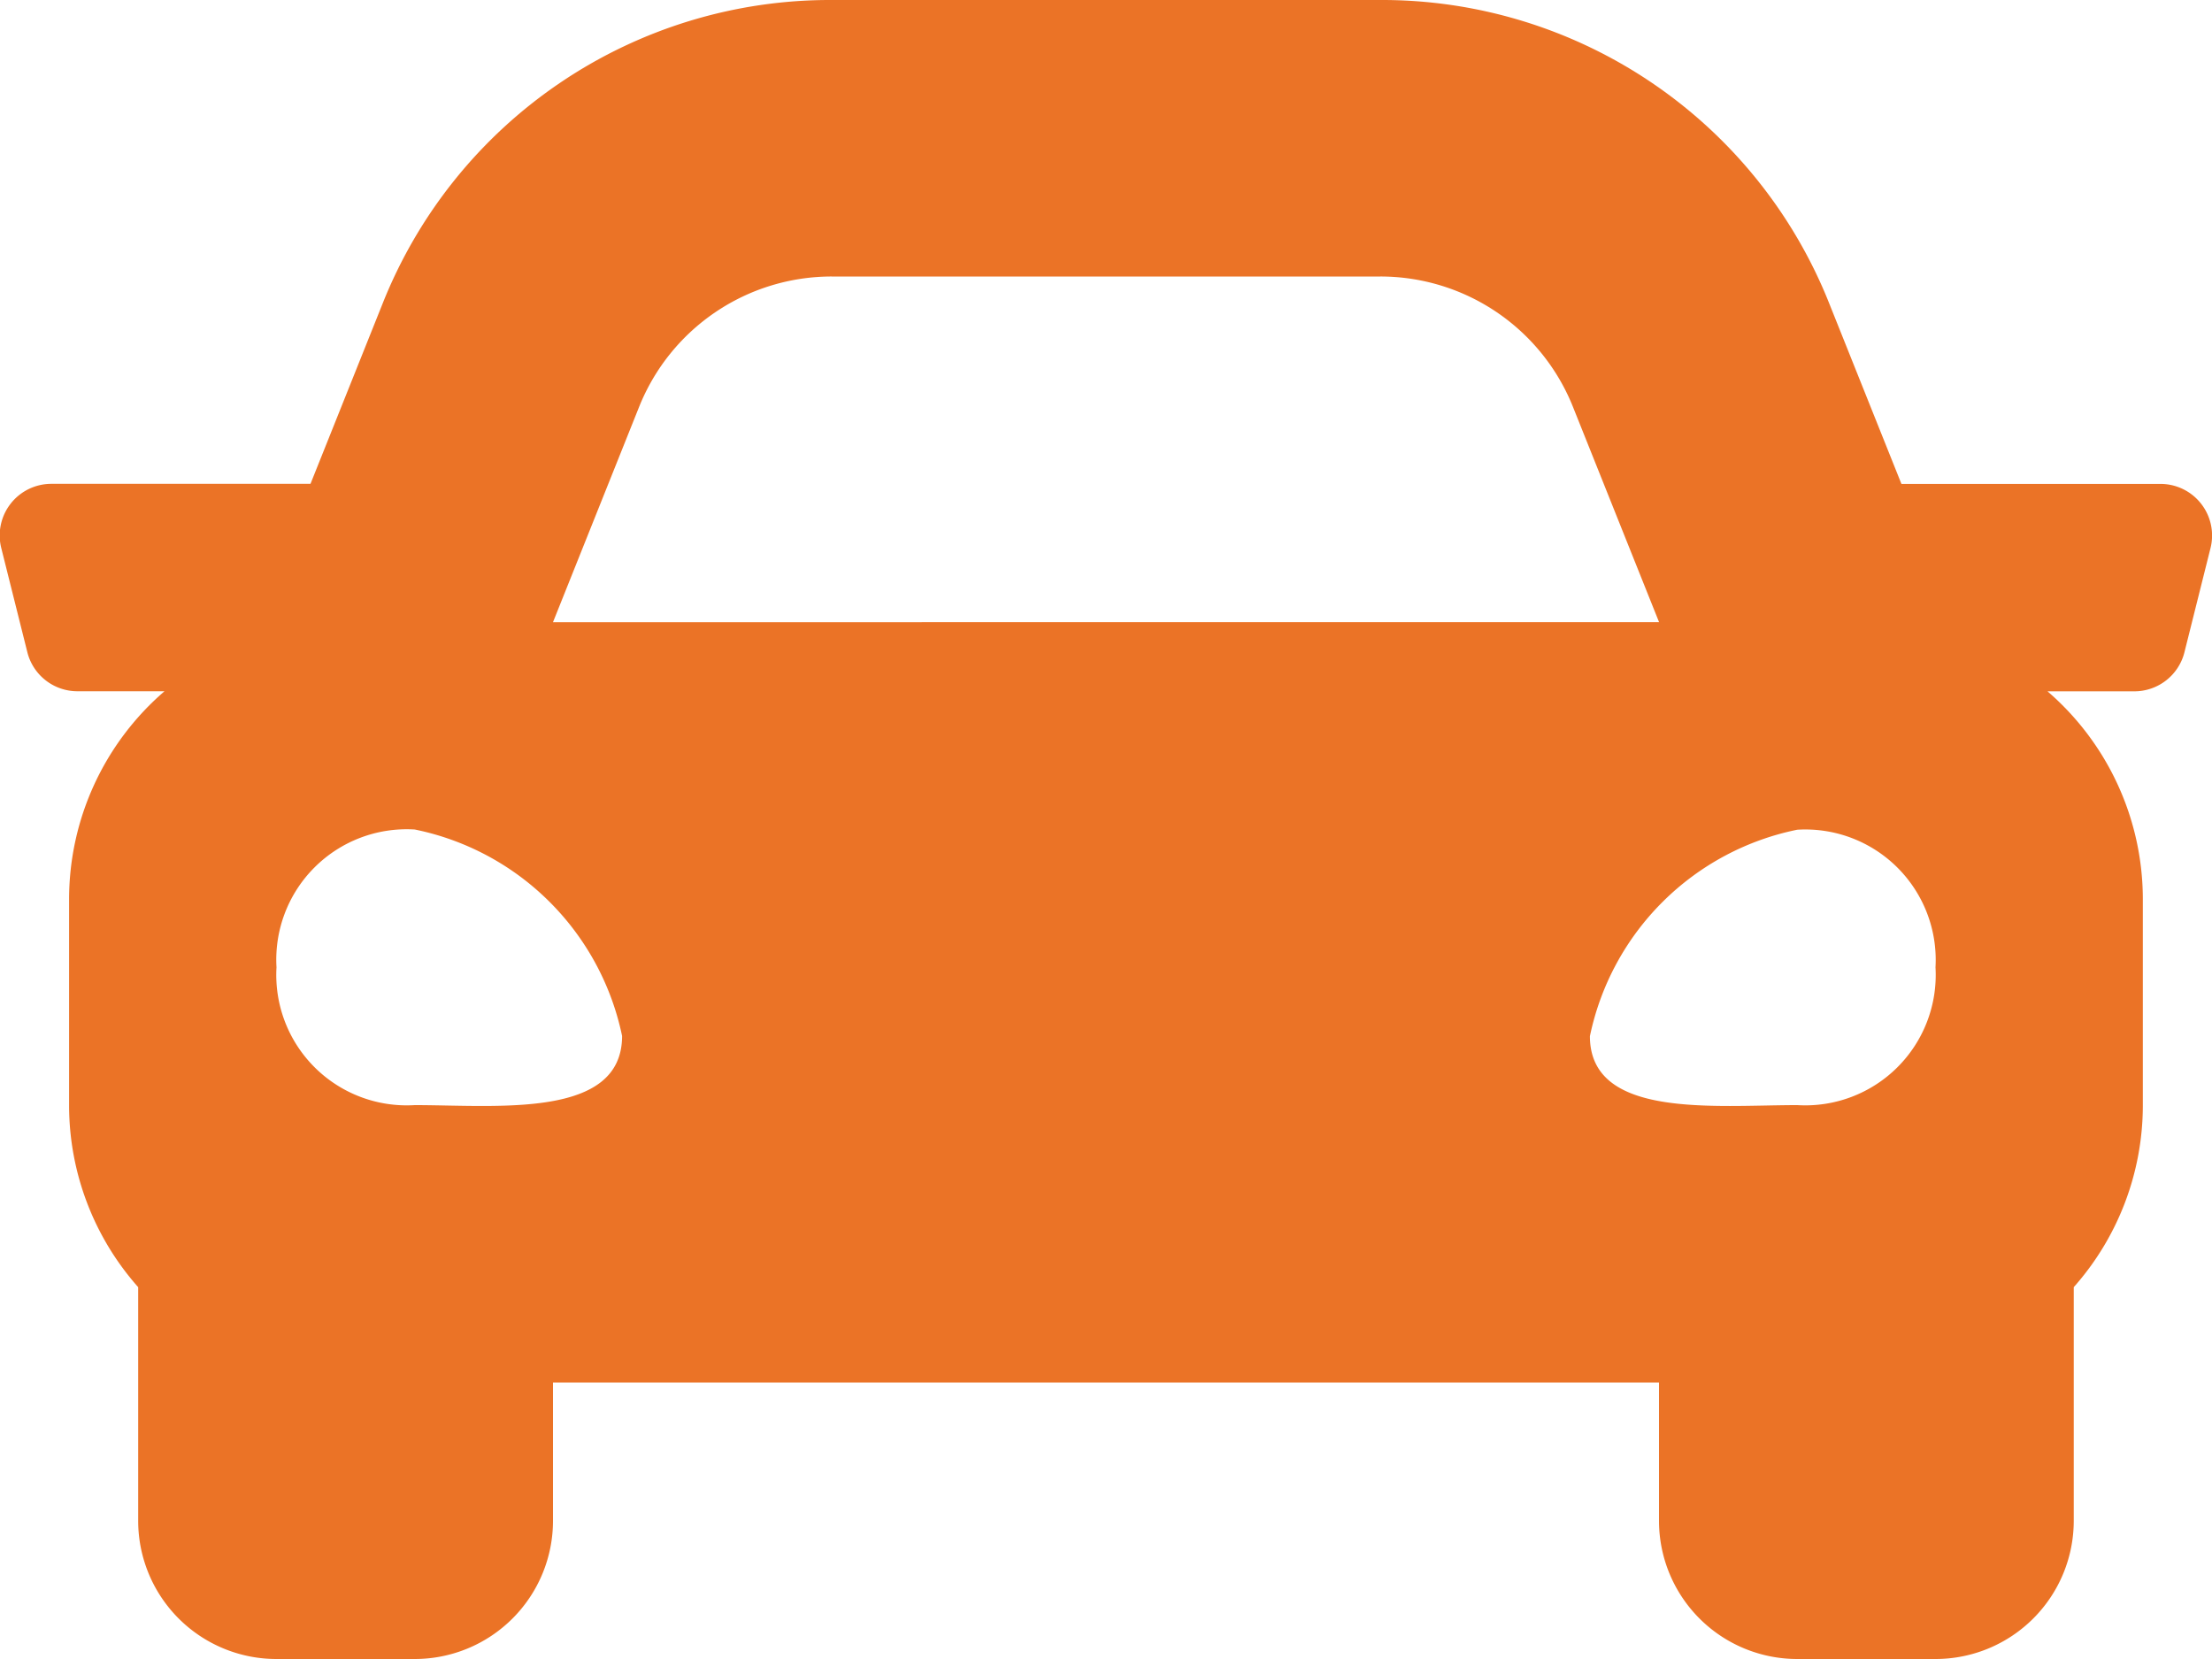 <svg xmlns="http://www.w3.org/2000/svg" width="30" height="22.5" viewBox="0 0 30 22.5">
  <path id="Path_581" data-name="Path 581" d="M29.3-15.937H25.788l-.975-2.437A6.529,6.529,0,0,0,18.721-22.5H11.279a6.531,6.531,0,0,0-6.093,4.125l-.975,2.437H.7a.7.7,0,0,0-.682.874l.352,1.406a.7.7,0,0,0,.682.533H2.231A3.724,3.724,0,0,0,.937-10.312V-7.5a3.719,3.719,0,0,0,.937,2.457v3.168A1.875,1.875,0,0,0,3.75,0H5.625A1.875,1.875,0,0,0,7.5-1.875V-3.75h15v1.875A1.875,1.875,0,0,0,24.375,0H26.25a1.875,1.875,0,0,0,1.875-1.875V-5.043A3.717,3.717,0,0,0,29.062-7.5v-2.812a3.725,3.725,0,0,0-1.293-2.812h1.176a.7.7,0,0,0,.682-.533l.352-1.406A.7.7,0,0,0,29.3-15.937ZM8.668-16.982a2.813,2.813,0,0,1,2.612-1.768h7.441a2.813,2.813,0,0,1,2.612,1.768l1.168,2.92H7.5ZM5.625-7.512A1.769,1.769,0,0,1,3.75-9.381,1.769,1.769,0,0,1,5.625-11.25a3.607,3.607,0,0,1,2.812,2.8C8.437-7.325,6.75-7.512,5.625-7.512Zm18.75,0c-1.125,0-2.812.187-2.812-.935a3.607,3.607,0,0,1,2.812-2.8A1.769,1.769,0,0,1,26.25-9.381,1.769,1.769,0,0,1,24.375-7.512Z" transform="translate(0 22.5)" fill="#eb7326"/>
</svg>
